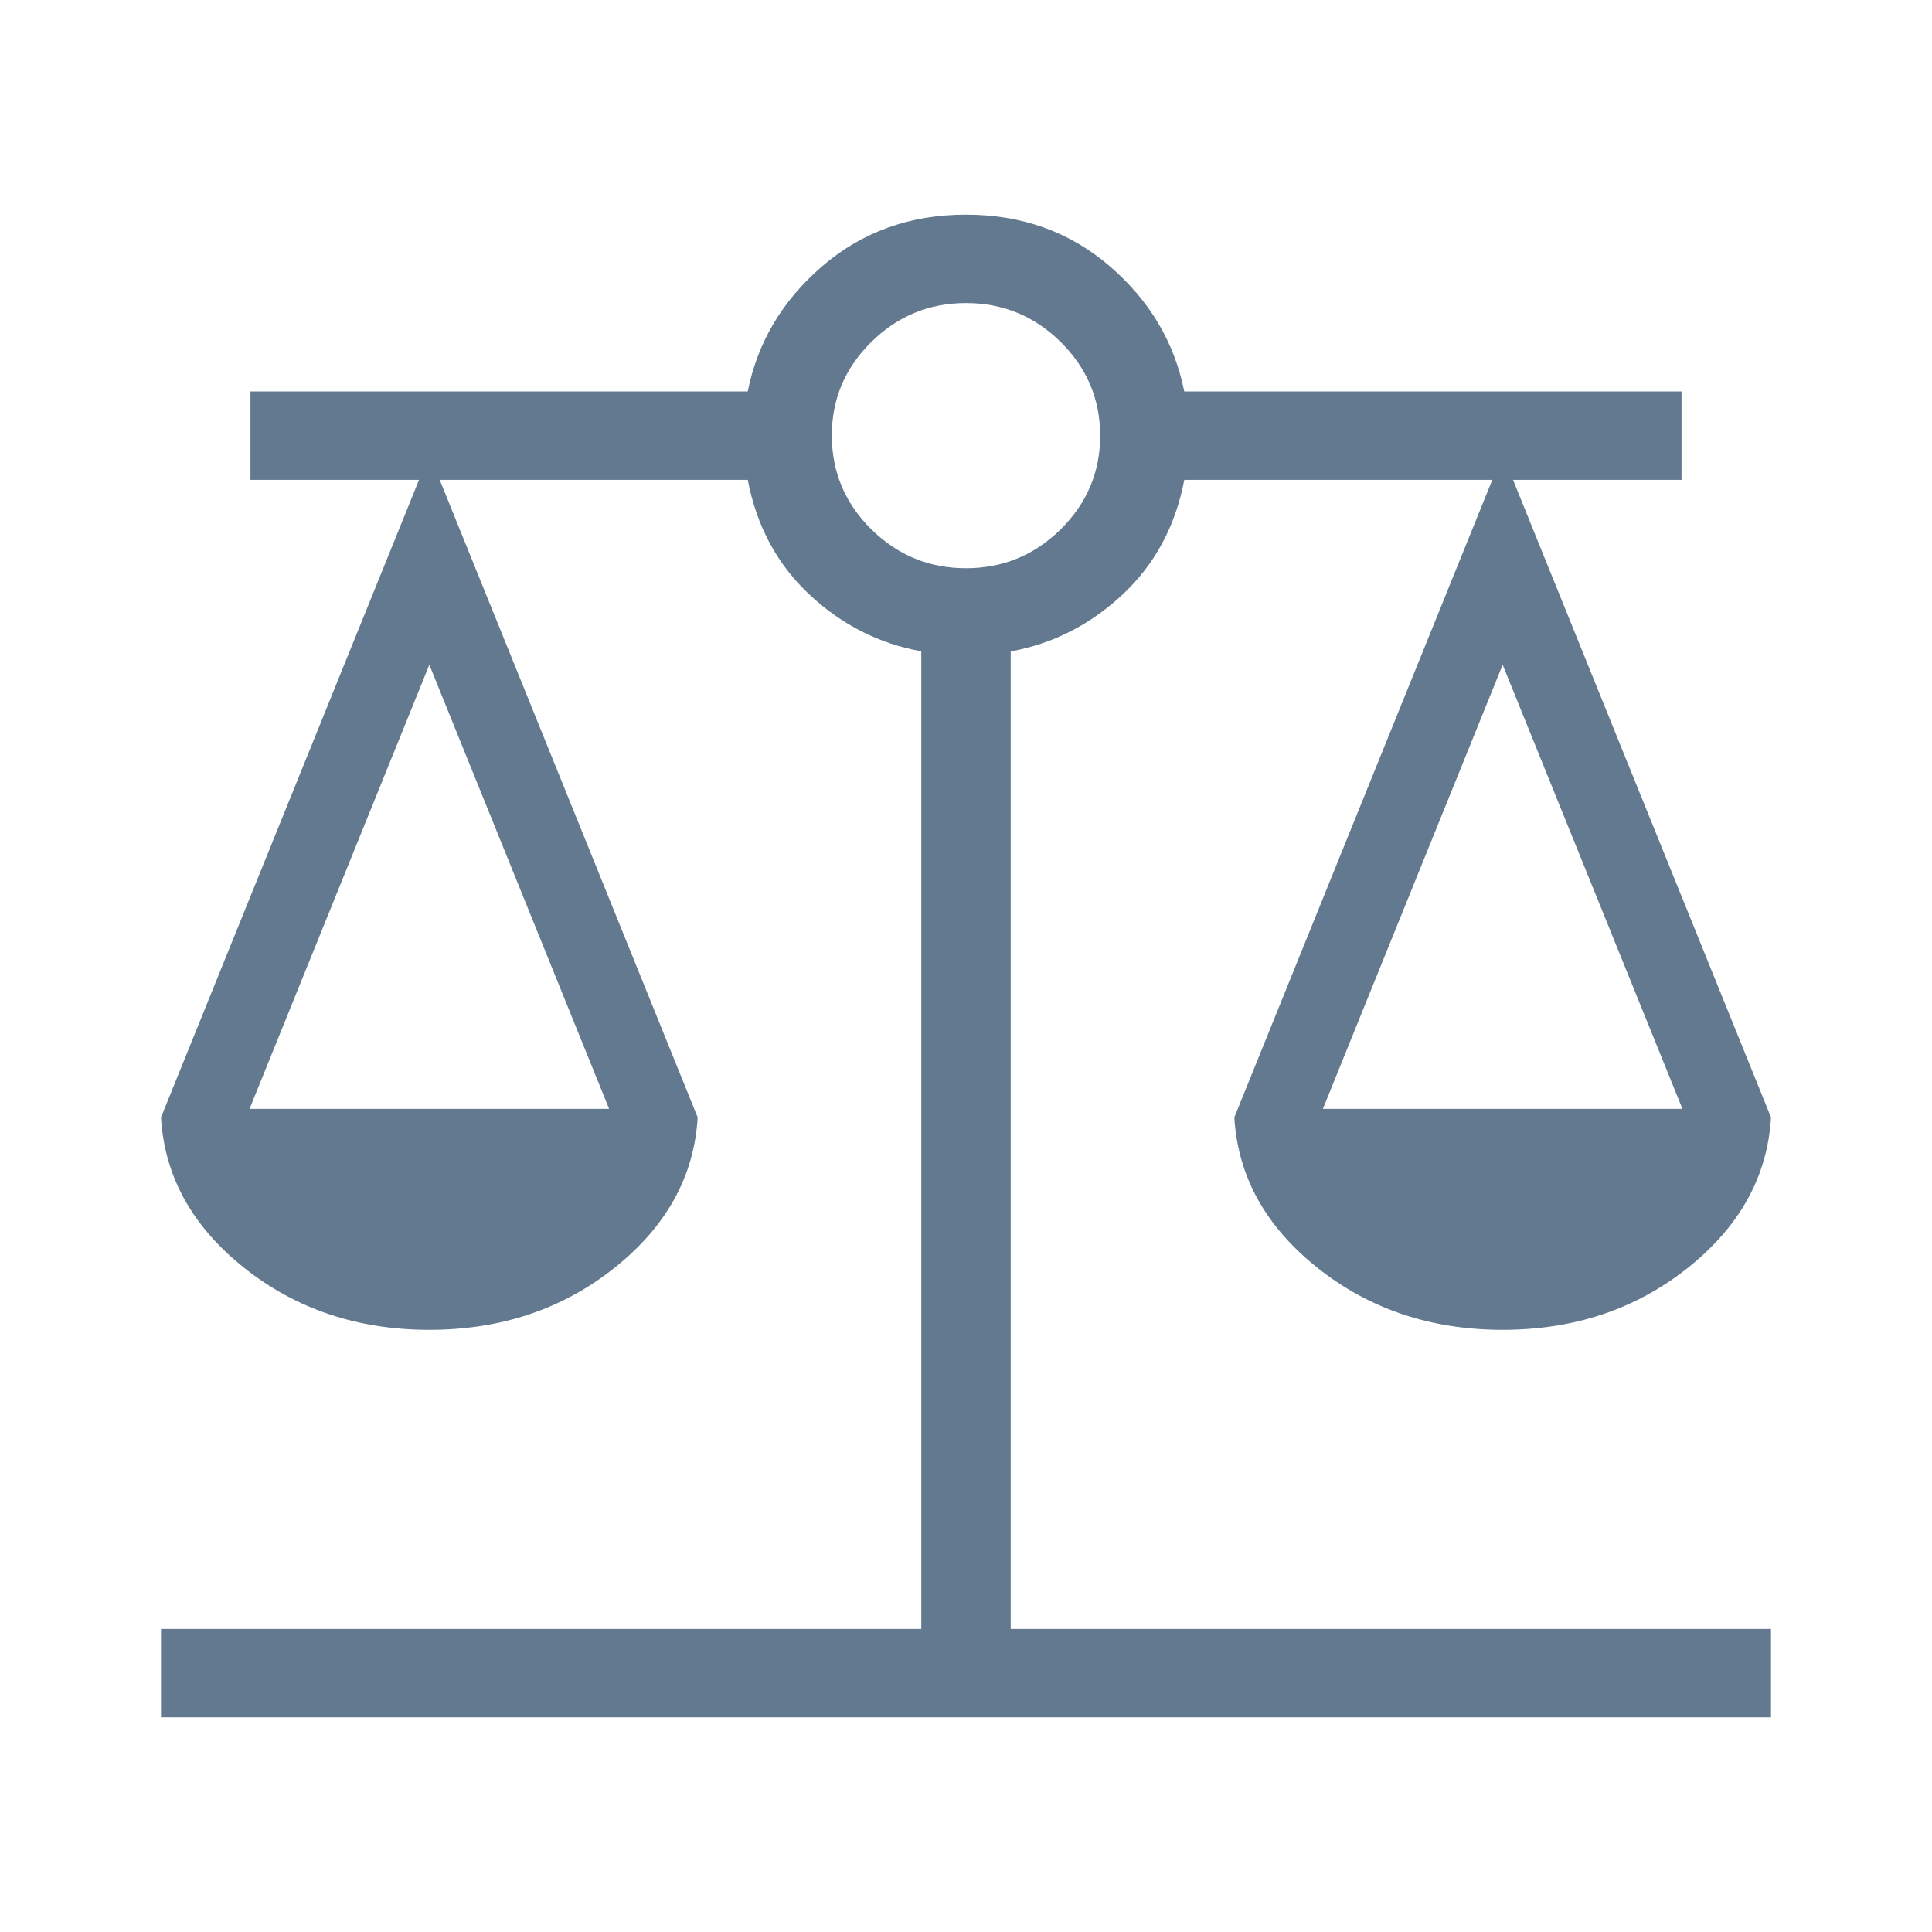<svg width="36" height="36" viewBox="0 0 36 36" fill="none" xmlns="http://www.w3.org/2000/svg">
<mask id="mask0_1_731" style="mask-type:alpha" maskUnits="userSpaceOnUse" x="0" y="0" width="36" height="36">
<rect x="0.5" y="0.5" width="35" height="35" fill="white" stroke="#014099"/>
</mask>
<g mask="url(#mask0_1_731)">
<path d="M3 32V30.353H17.167V12.136C16.38 11.995 15.686 11.642 15.083 11.079C14.481 10.516 14.098 9.803 13.933 8.941H8.193L13 20.82C12.936 21.918 12.419 22.852 11.452 23.623C10.484 24.394 9.333 24.779 8 24.779C6.667 24.779 5.516 24.394 4.548 23.623C3.581 22.852 3.064 21.918 3 20.82L7.808 8.941H4.667V7.294H13.933C14.117 6.376 14.58 5.598 15.323 4.959C16.067 4.32 16.959 4 18 4C19.041 4 19.933 4.32 20.677 4.959C21.42 5.598 21.883 6.376 22.067 7.294H31.333V8.941H28.193L33 20.82C32.936 21.918 32.419 22.852 31.452 23.623C30.484 24.394 29.333 24.779 28 24.779C26.667 24.779 25.516 24.394 24.548 23.623C23.581 22.852 23.064 21.918 23 20.82L27.807 8.941H22.068C21.903 9.803 21.519 10.516 20.917 11.079C20.314 11.642 19.62 11.995 18.833 12.138V30.353H33V32H3ZM24.65 20.662H31.35L28 12.387L24.65 20.662ZM4.65 20.662H11.35L8 12.387L4.65 20.662ZM18 10.588C18.686 10.588 19.274 10.346 19.765 9.862C20.255 9.377 20.5 8.795 20.5 8.118C20.5 7.44 20.255 6.859 19.765 6.373C19.274 5.889 18.686 5.647 18 5.647C17.314 5.647 16.726 5.889 16.235 6.373C15.744 6.858 15.499 7.439 15.5 8.118C15.501 8.796 15.746 9.378 16.235 9.862C16.726 10.346 17.314 10.588 18 10.588Z" fill="#63798F"/>
</g>
</svg>
